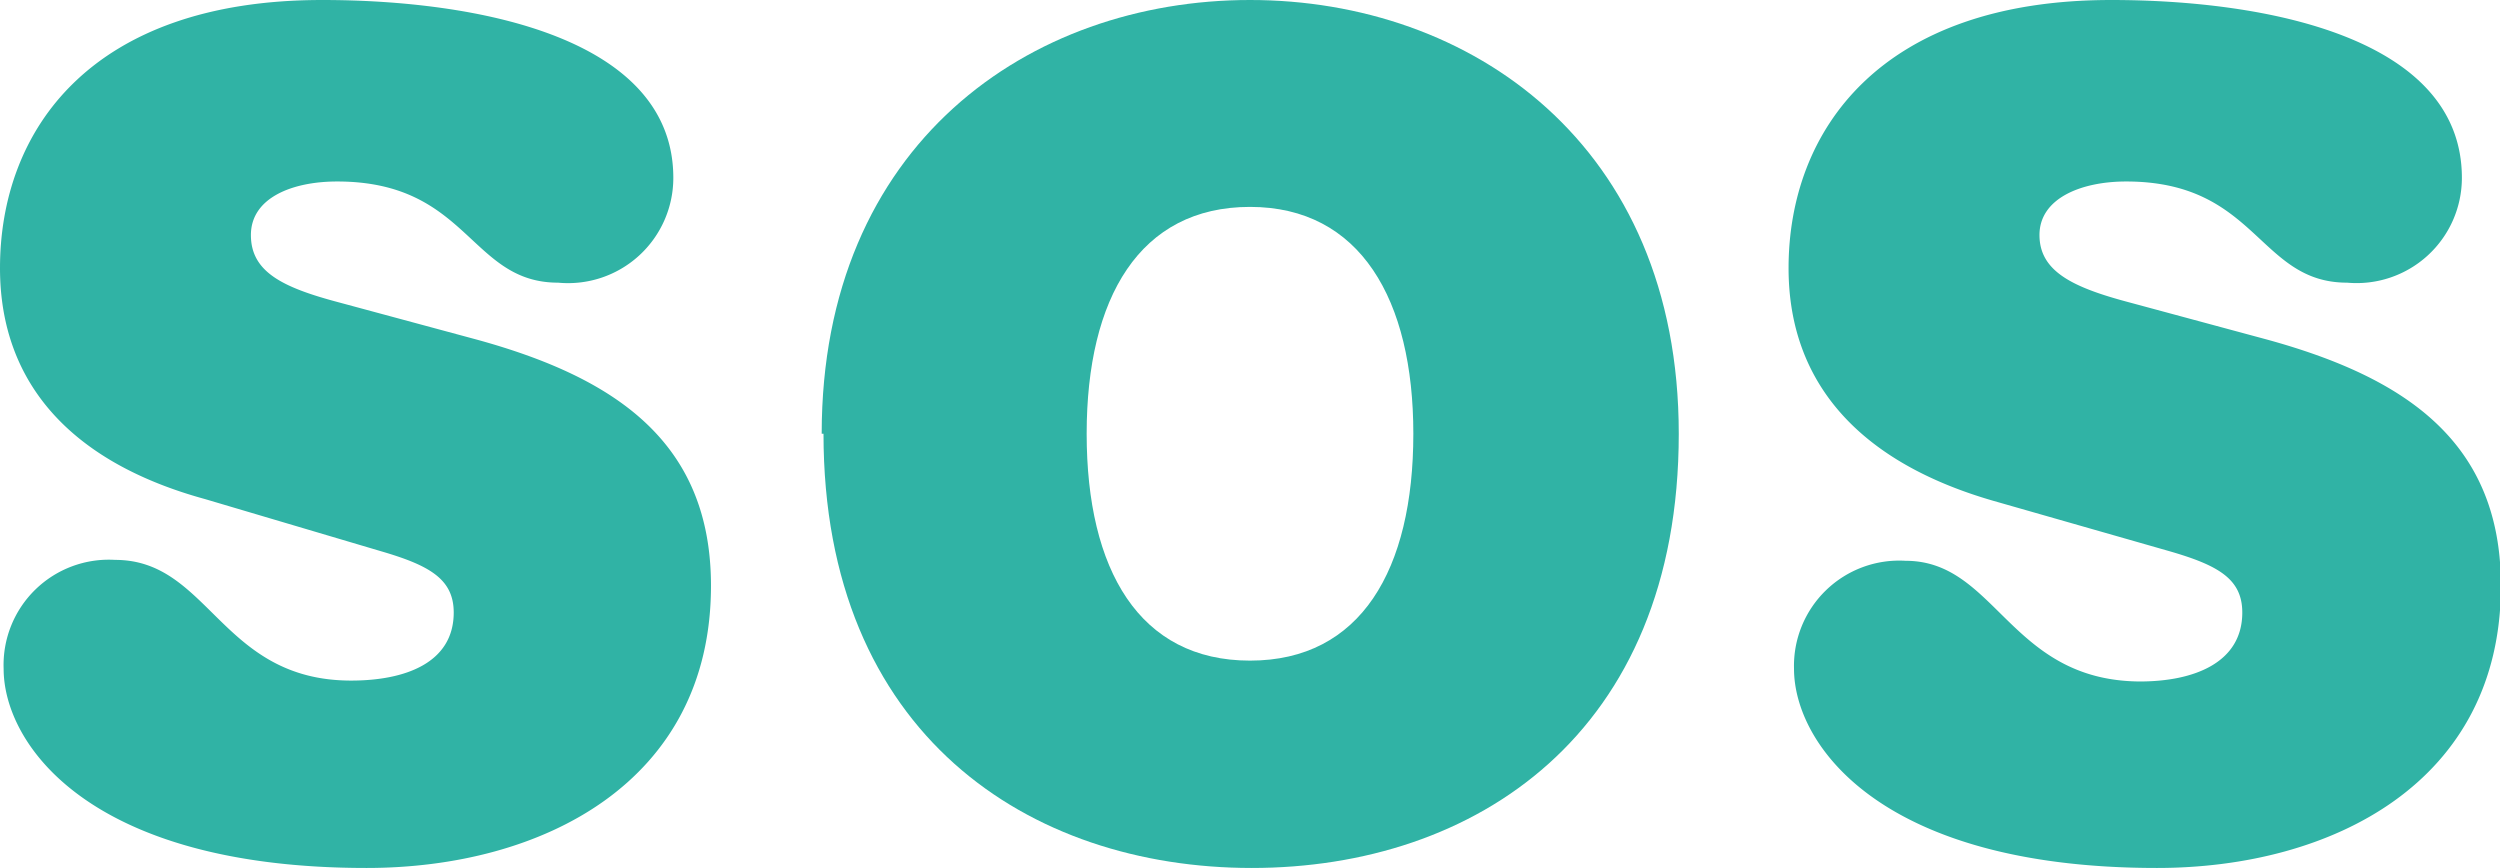 <svg xmlns="http://www.w3.org/2000/svg" viewBox="0 0 55.1 19.13"><defs><style>.cls-1{fill:#30b3a5;}</style></defs><g id="Layer_2" data-name="Layer 2"><g id="Layer_1-2" data-name="Layer 1"><path class="cls-1" d="M10,13.5C10,14.61,8.93,15,7.74,15c-2.87,0-3.12-2.66-5.2-2.66A2.32,2.32,0,0,0,.08,14.74c0,1.65,1.87,4.39,8,4.39,3.86,0,7.59-1.88,7.59-6.22,0-3.17-2.11-4.59-5.18-5.43l-3-.81C6.24,6.34,5.53,6,5.53,5.18S6.44,4,7.43,4c2.9,0,2.92,2.23,4.87,2.23a2.32,2.32,0,0,0,2.54-2.31C14.84.81,10.48,0,7.1,0,2,0,0,2.87,0,5.91,0,8.47,1.6,10.2,4.52,11L8.4,12.15C9.46,12.46,10,12.76,10,13.5Z"/><path class="cls-1" d="M31.15,9.56c0,3-1.16,5-3.6,5s-3.6-2-3.6-5,1.17-5,3.6-5S31.15,6.6,31.15,9.56Zm-13,0c0,6.63,4.54,9.57,9.44,9.57S37,16.19,37,9.56C37,3.17,32.4,0,27.55,0S18.11,3.17,18.11,9.56Z"/><path class="cls-1" d="M49.42,13.5c0,1.11-1.07,1.52-2.26,1.52C44.29,15,44,12.36,42,12.36a2.32,2.32,0,0,0-2.46,2.38c0,1.65,1.88,4.39,8,4.39,3.85,0,7.58-1.88,7.58-6.22,0-3.17-2.1-4.59-5.17-5.43l-3-.81c-1.25-.33-2-.68-2-1.49S45.87,4,46.86,4c2.89,0,2.91,2.23,4.87,2.23a2.32,2.32,0,0,0,2.53-2.31C54.26.81,49.9,0,46.53,0c-5.08,0-7.11,2.87-7.11,5.91,0,2.56,1.6,4.29,4.52,5.13l3.88,1.11C48.89,12.46,49.42,12.76,49.42,13.5Z"/></g></g></svg>